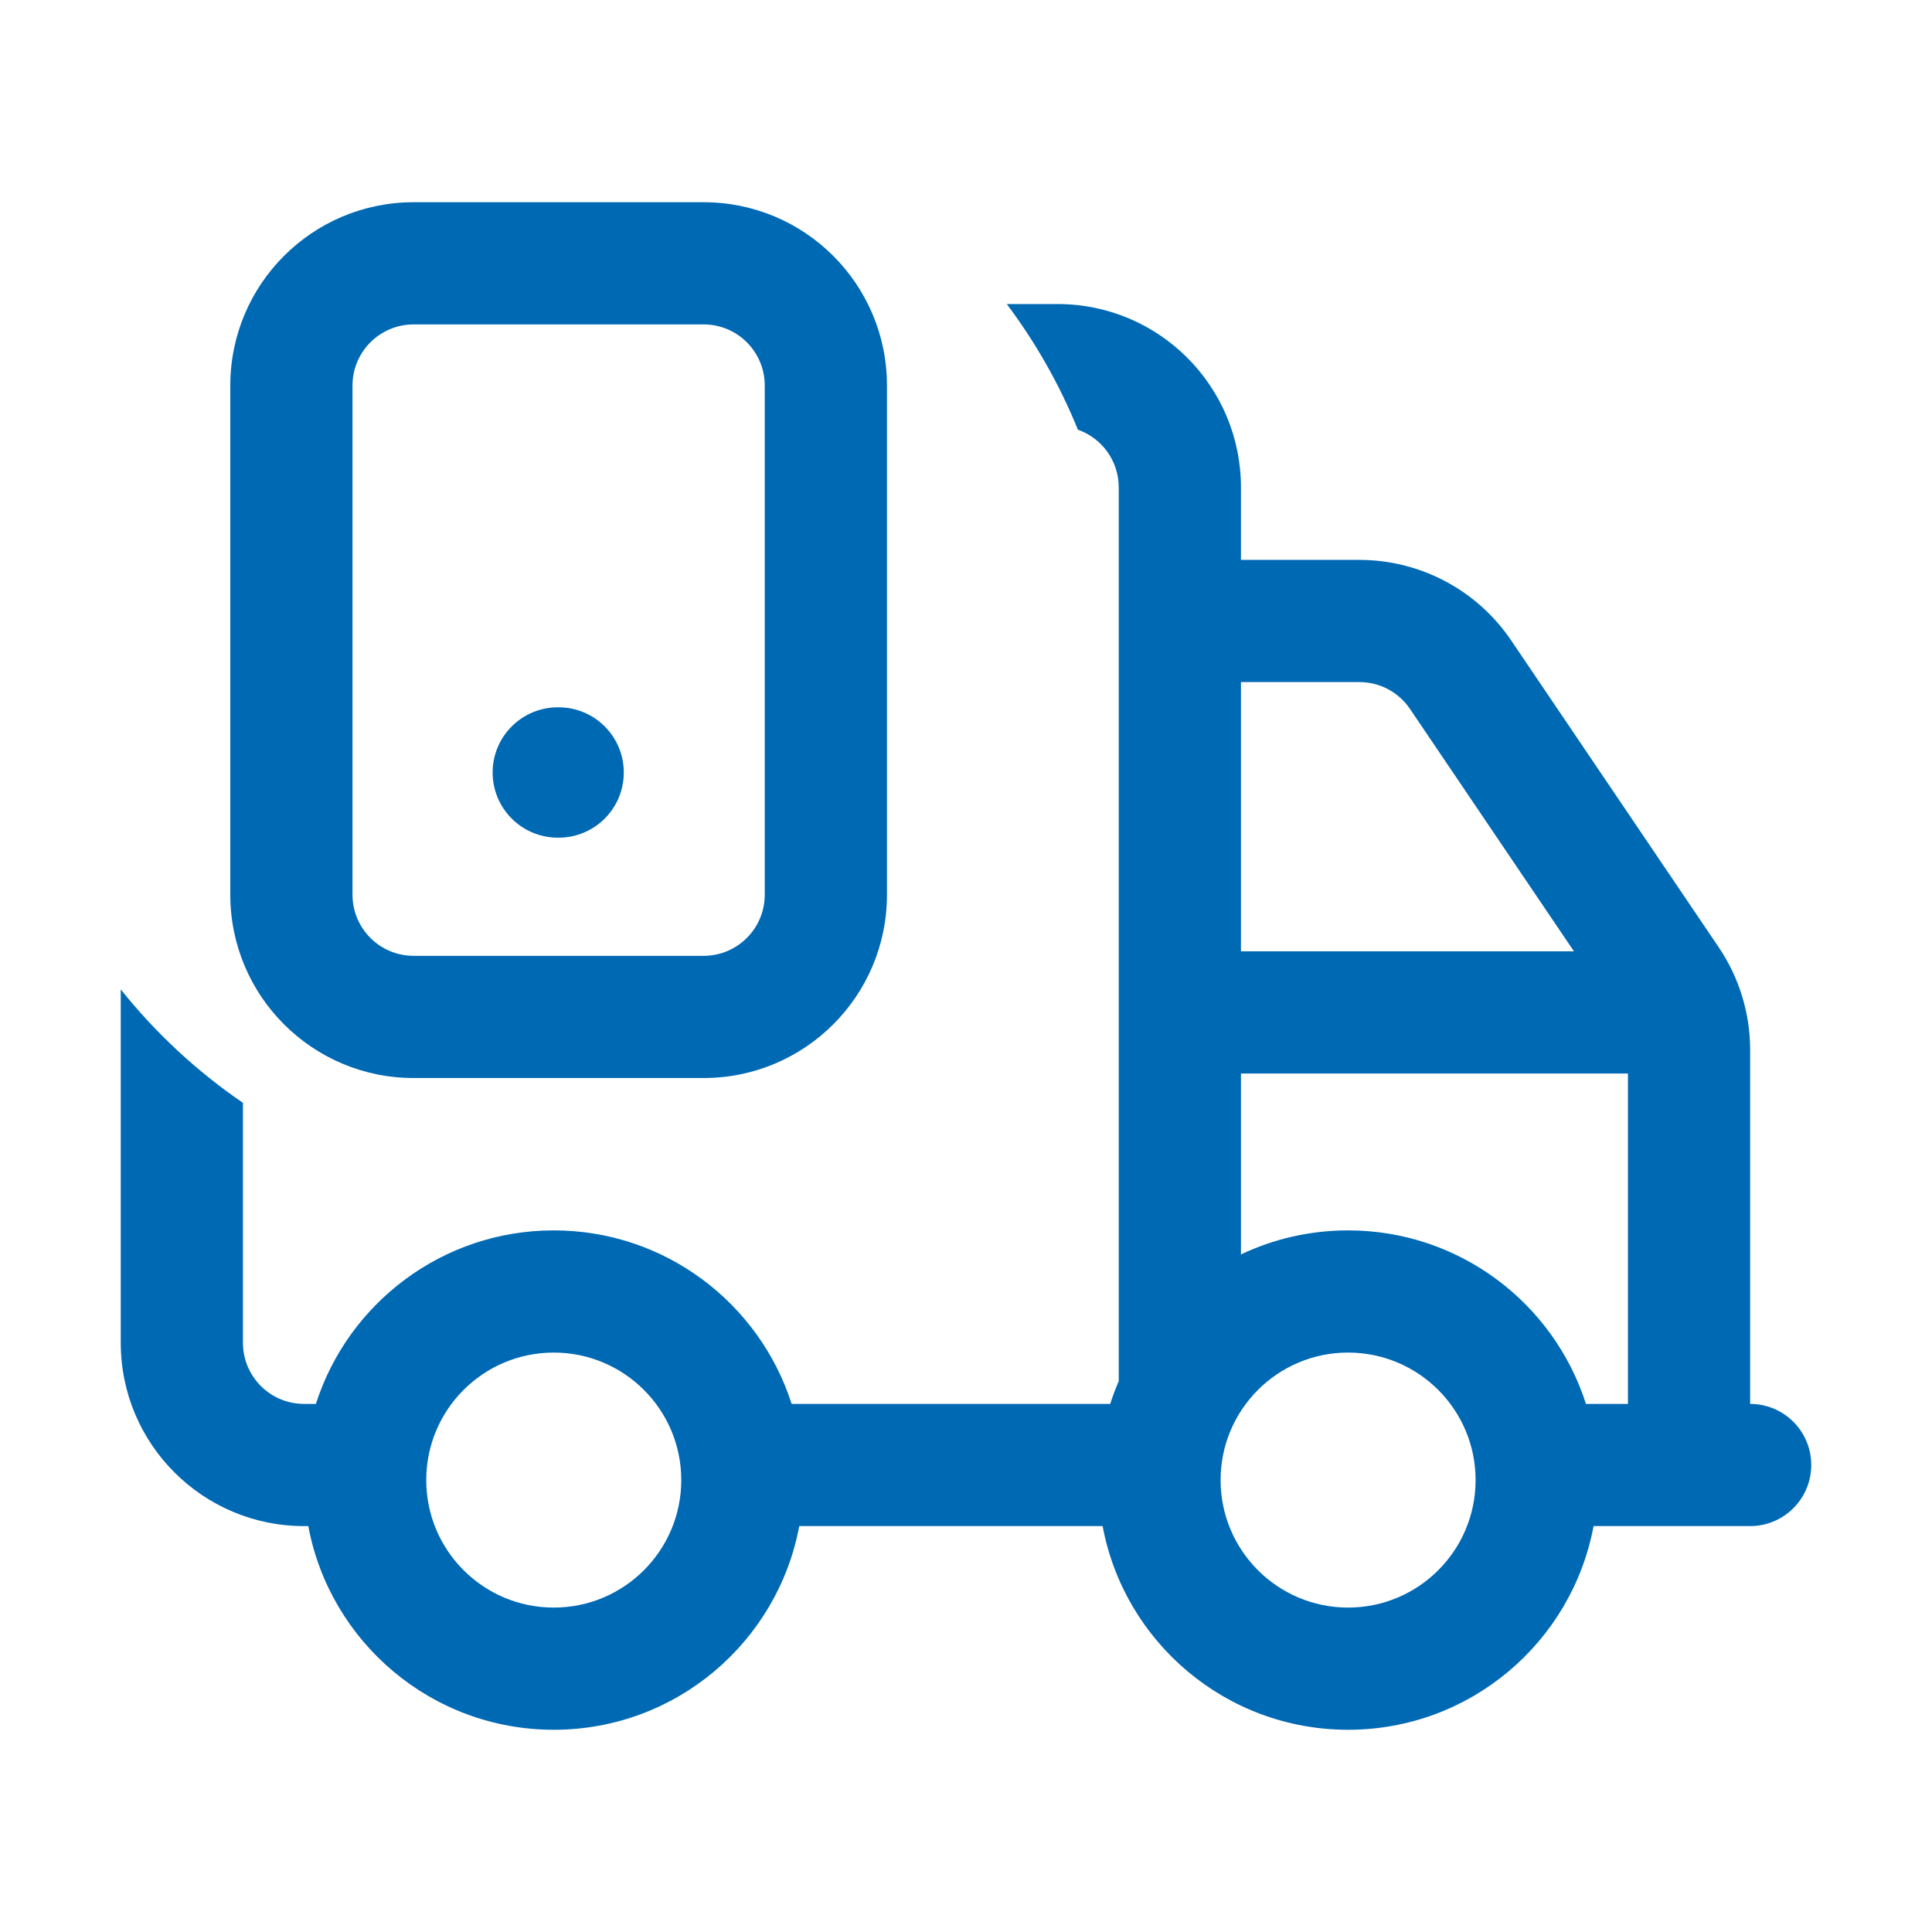 <?xml version="1.0" encoding="UTF-8"?>
<svg xmlns="http://www.w3.org/2000/svg" width="64" height="64" viewBox="0 0 64 64" fill="none">
  <path d="M16.319 25.59C16.319 24.398 17.286 23.431 18.478 23.431H18.505C19.698 23.431 20.664 24.398 20.664 25.59C20.664 26.783 19.698 27.749 18.505 27.749H18.478C17.286 27.749 16.319 26.783 16.319 25.59Z" fill="#0069B4"></path>
  <path fill-rule="evenodd" clip-rule="evenodd" d="M7.629 12.771C7.629 9.417 10.348 6.699 13.701 6.699H23.309C26.663 6.699 29.382 9.417 29.382 12.771V29.639C29.382 32.992 26.663 35.711 23.309 35.711H13.701C10.348 35.711 7.629 32.992 7.629 29.639V12.771ZM13.701 10.747C12.584 10.747 11.677 11.653 11.677 12.771V29.639C11.677 30.756 12.584 31.663 13.701 31.663H23.309C24.427 31.663 25.333 30.756 25.333 29.639V12.771C25.333 11.653 24.427 10.747 23.309 10.747H13.701Z" fill="#0069B4"></path>
  <path fill-rule="evenodd" clip-rule="evenodd" d="M37.06 16.145C37.06 15.262 36.495 14.511 35.706 14.234C35.1 12.74 34.305 11.343 33.351 10.072H35.036C38.39 10.072 41.108 12.791 41.108 16.145V18.547H45.032C47.047 18.547 48.932 19.547 50.061 21.217L56.933 31.377C57.613 32.381 57.976 33.566 57.976 34.779V46.506C59.094 46.506 60 47.412 60 48.53C60 49.648 59.094 50.554 57.976 50.554H52.789C52.073 54.394 48.705 57.301 44.657 57.301C40.61 57.301 37.241 54.394 36.526 50.554H26.476C25.76 54.394 22.392 57.301 18.344 57.301C14.297 57.301 10.928 54.394 10.213 50.554H10.072C6.719 50.554 4 47.835 4 44.482V32.775C5.154 34.219 6.519 35.488 8.048 36.533V44.482C8.048 45.6 8.954 46.506 10.072 46.506H10.464C11.531 43.172 14.656 40.758 18.344 40.758C22.032 40.758 25.157 43.172 26.224 46.506H36.777C36.86 46.249 36.954 45.997 37.06 45.752V16.145ZM44.657 40.758C43.387 40.758 42.184 41.044 41.108 41.555V35.562H53.928V46.506H52.537C51.471 43.172 48.346 40.758 44.657 40.758ZM52.139 31.514H41.108V22.595H45.032C45.704 22.595 46.332 22.928 46.708 23.485L52.139 31.514ZM40.434 49.029C40.434 46.697 42.325 44.806 44.657 44.806C46.99 44.806 48.881 46.697 48.881 49.029C48.881 51.362 46.99 53.253 44.657 53.253C42.325 53.253 40.434 51.362 40.434 49.029ZM14.12 49.029C14.12 46.697 16.011 44.806 18.344 44.806C20.677 44.806 22.568 46.697 22.568 49.029C22.568 51.362 20.677 53.253 18.344 53.253C16.011 53.253 14.12 51.362 14.12 49.029Z" fill="#0069B4"></path>
</svg>
